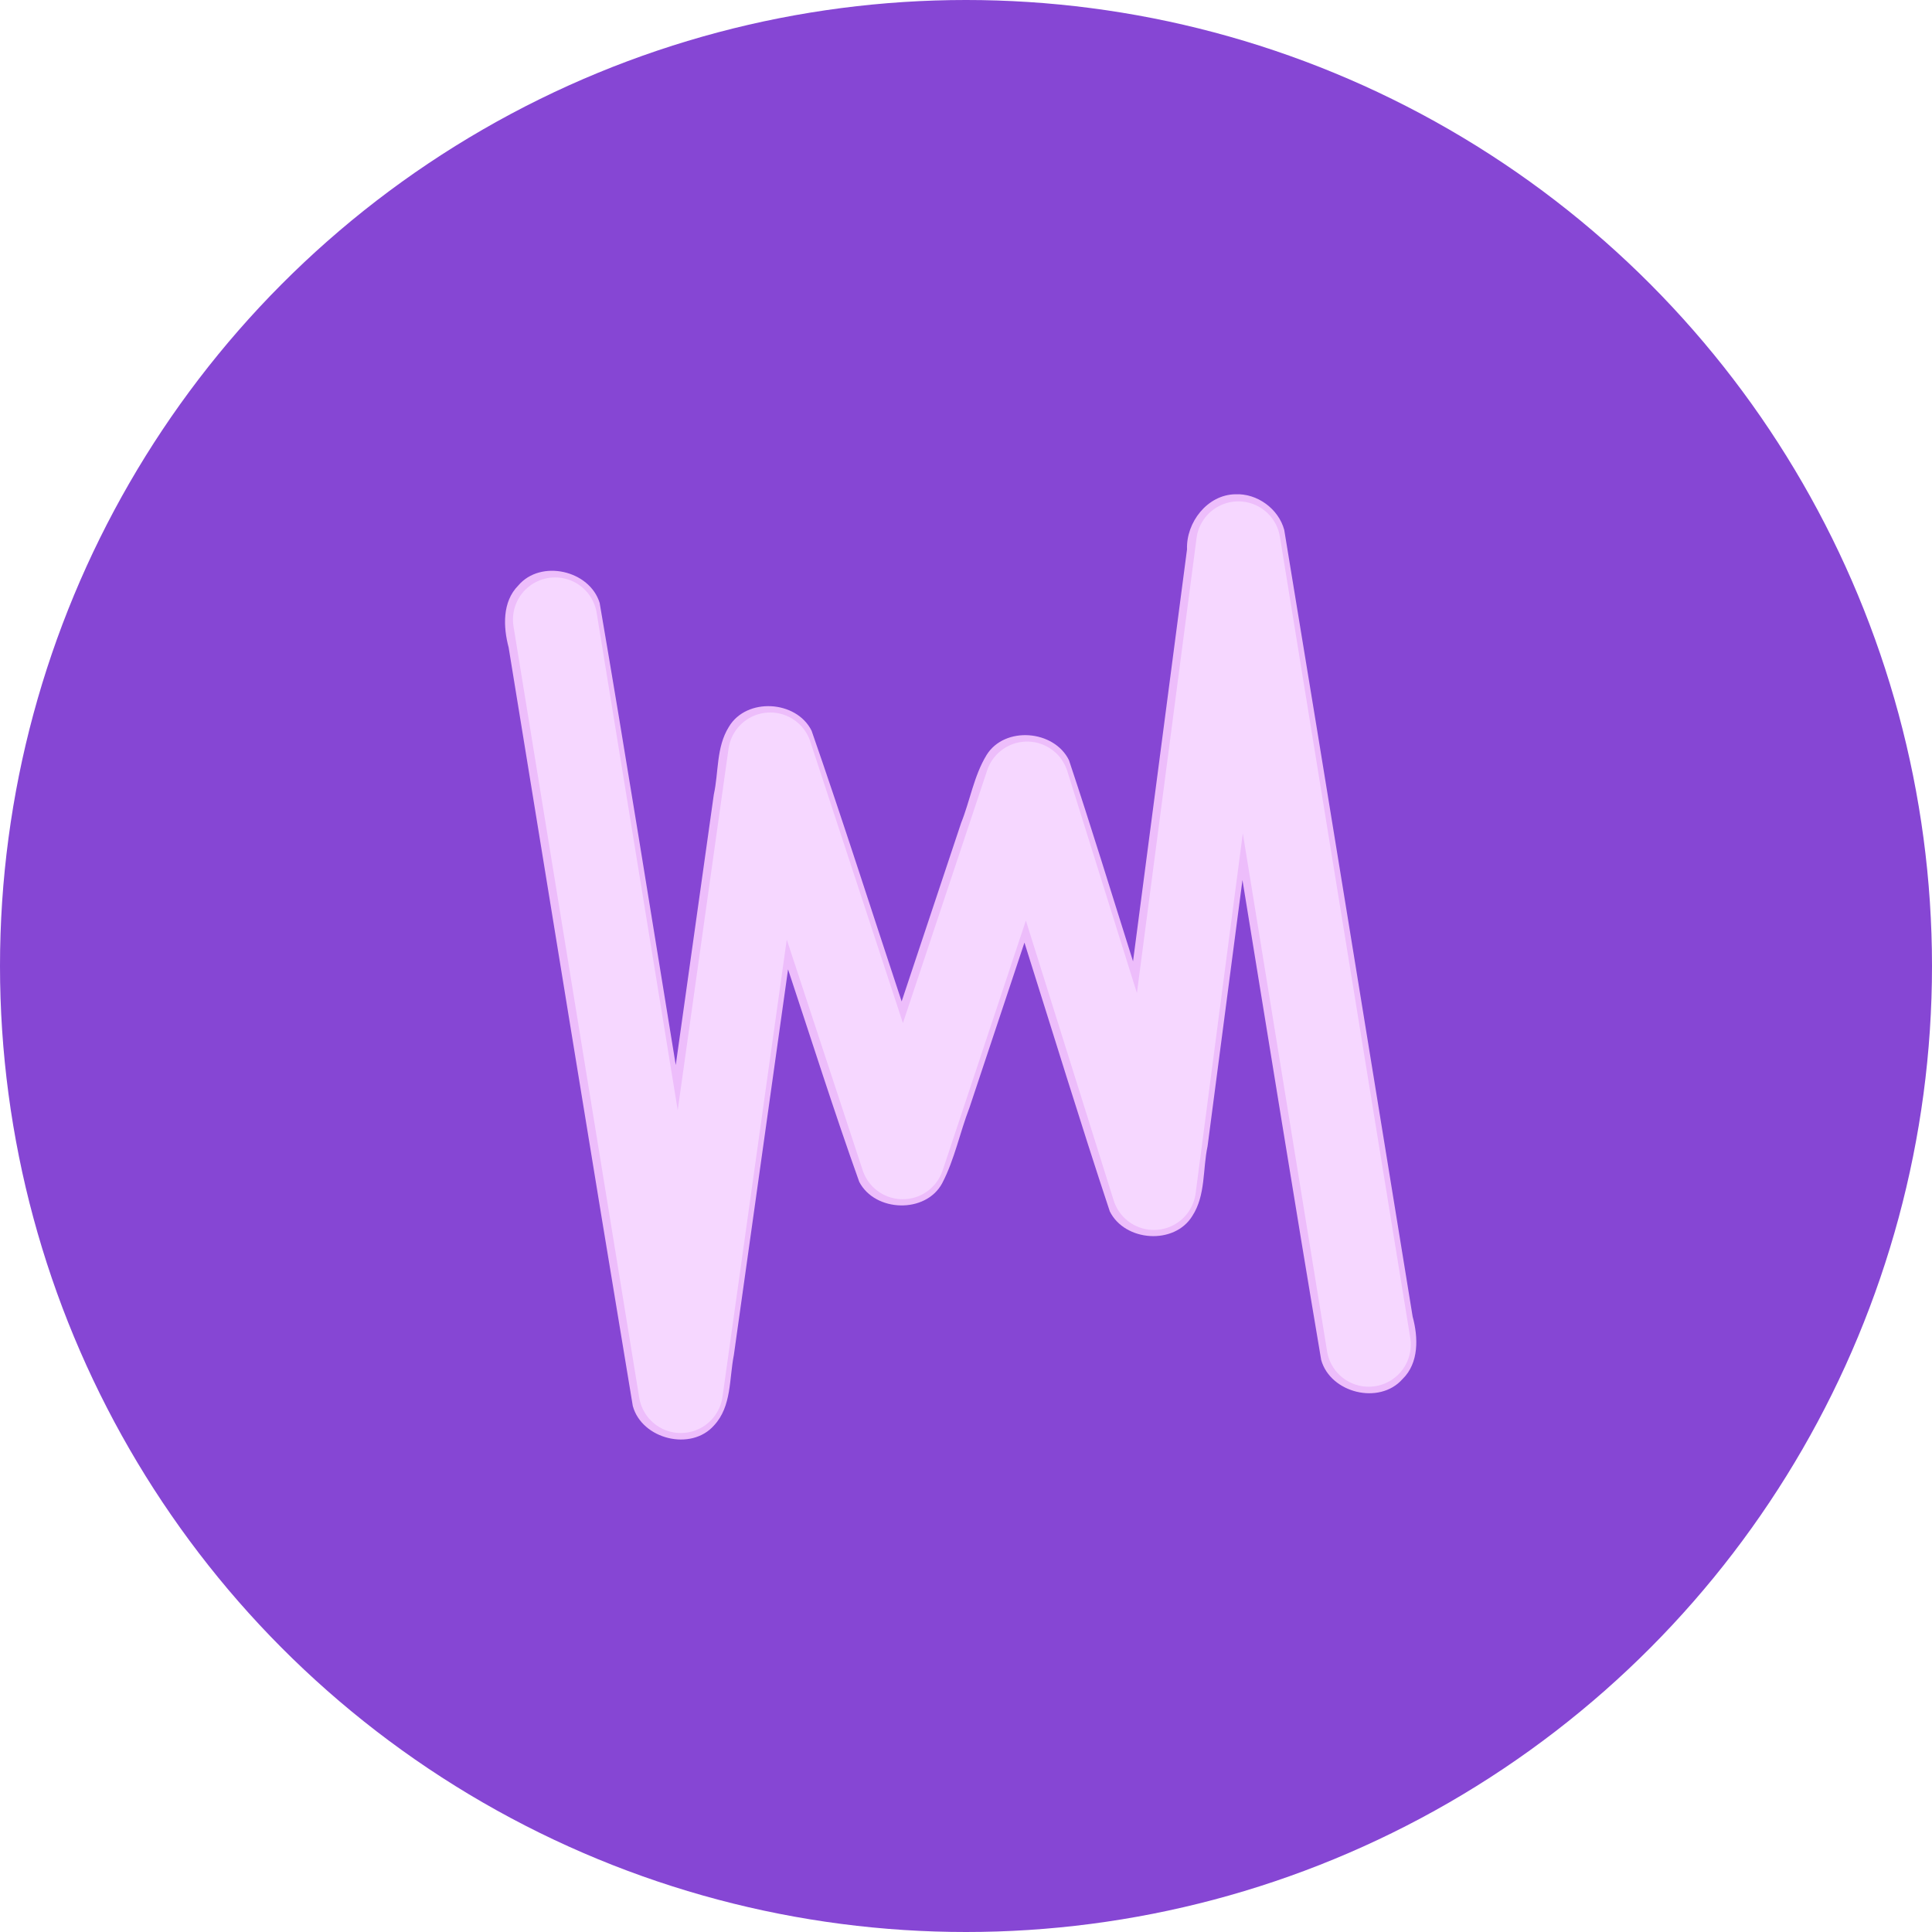<?xml version="1.0" encoding="UTF-8" standalone="no"?>
<!-- Created with Inkscape (http://www.inkscape.org/) -->

<svg
   width="125.97mm"
   height="125.97mm"
   viewBox="0 0 125.97 125.97"
   version="1.1"
   id="svg5"
   xml:space="preserve"
   inkscape:version="1.2.2 (b0a8486541, 2022-12-01)"
   sodipodi:docname="token.svg"
   xmlns:inkscape="http://www.inkscape.org/namespaces/inkscape"
   xmlns:sodipodi="http://sodipodi.sourceforge.net/DTD/sodipodi-0.dtd"
   xmlns="http://www.w3.org/2000/svg"
   xmlns:svg="http://www.w3.org/2000/svg"><sodipodi:namedview
     id="namedview7"
     pagecolor="#ffffff"
     bordercolor="#666666"
     borderopacity="1.0"
     inkscape:showpageshadow="2"
     inkscape:pageopacity="0.0"
     inkscape:pagecheckerboard="0"
     inkscape:deskcolor="#d1d1d1"
     inkscape:document-units="mm"
     showgrid="false"
     inkscape:zoom="0.23471559"
     inkscape:cx="628.42014"
     inkscape:cy="142.72593"
     inkscape:window-width="1920"
     inkscape:window-height="1016"
     inkscape:window-x="0"
     inkscape:window-y="27"
     inkscape:window-maximized="1"
     inkscape:current-layer="layer1" /><defs
     id="defs2"><filter
       inkscape:collect="always"
       style="color-interpolation-filters:sRGB"
       id="filter1790"
       x="-0.4"
       y="-0.385"
       width="1.799"
       height="1.771"><feGaussianBlur
         inkscape:collect="always"
         stdDeviation="14.403"
         id="feGaussianBlur1792" /></filter></defs><g
     inkscape:label="Layer 1"
     inkscape:groupmode="layer"
     id="layer1"
     transform="translate(-42.015,-85.515)"><circle
       style="fill:#8646d4;fill-opacity:1;stroke-width:1.765;stroke-linecap:round;stroke-linejoin:round"
       id="path234"
       cx="105"
       cy="148.5"
       r="62.985" /><path
       id="path570"
       style="color:#000000;opacity:0.961;mix-blend-mode:normal;fill:#f5c6fe;fill-opacity:1;stroke:none;stroke-linecap:round;stroke-linejoin:round;-inkscape-stroke:none;filter:url(#filter1790)"
       d="m 130.68,103.643 c -2.661,0.041 -4.682,2.675 -4.587,5.228 -1.708,13.033 -3.416,26.067 -5.124,39.1 -2.015,-6.364 -3.96,-12.754 -6.077,-19.083 -1.407,-2.886 -6.112,-3.275 -7.828,-0.491 -1.202,1.98 -1.557,4.313 -2.411,6.441 -1.881,5.645 -3.763,11.29 -5.644,16.936 -2.843,-8.566 -5.578,-17.172 -8.548,-25.692 -1.44,-2.89 -6.177,-3.182 -7.85,-0.366 -1.213,1.939 -0.958,4.295 -1.429,6.424 -1.204,8.558 -2.408,17.116 -3.612,25.674 -2.394,-14.621 -4.717,-29.257 -7.222,-43.857 -0.951,-3.11 -5.603,-4.162 -7.727,-1.651 -1.526,1.54 -1.43,3.926 -0.913,5.873 3.923,23.999 7.792,48.009 11.785,71.994 0.864,3.157 5.537,4.326 7.716,1.837 1.679,-1.806 1.426,-4.42 1.875,-6.672 1.715,-12.202 3.429,-24.403 5.144,-36.605 2.235,6.728 4.368,13.496 6.757,20.168 1.502,2.883 6.311,3.035 7.871,0.131 1.181,-2.266 1.674,-4.802 2.59,-7.174 1.739,-5.221 3.478,-10.442 5.218,-15.664 2.687,8.506 5.293,17.042 8.099,25.507 1.431,2.882 6.144,3.22 7.842,0.423 1.27,-1.968 0.967,-4.413 1.44,-6.613 1.103,-8.419 2.207,-16.839 3.31,-25.258 2.483,15.185 4.91,30.382 7.472,45.553 0.885,3.144 5.53,4.29 7.714,1.817 1.58,-1.529 1.503,-3.962 0.966,-5.931 -4.055,-24.89 -8.082,-49.786 -12.187,-74.668 -0.545,-2.005 -2.565,-3.478 -4.641,-3.381 z"
       transform="matrix(0.687,0,0,0.687,32.785,46.539)" /><path
       style="fill:none;stroke:#f6d7ff;stroke-width:5.493;stroke-linecap:round;stroke-linejoin:round;stroke-dasharray:none;stroke-opacity:1"
       d="m 78.207,125.911 8.197,50.293 5.832,-41.487 8.636,26.243 8.112,-24.347 8.265,26.351 5.507,-42.012 8.499,52.233"
       id="path570-3" /></g></svg>
